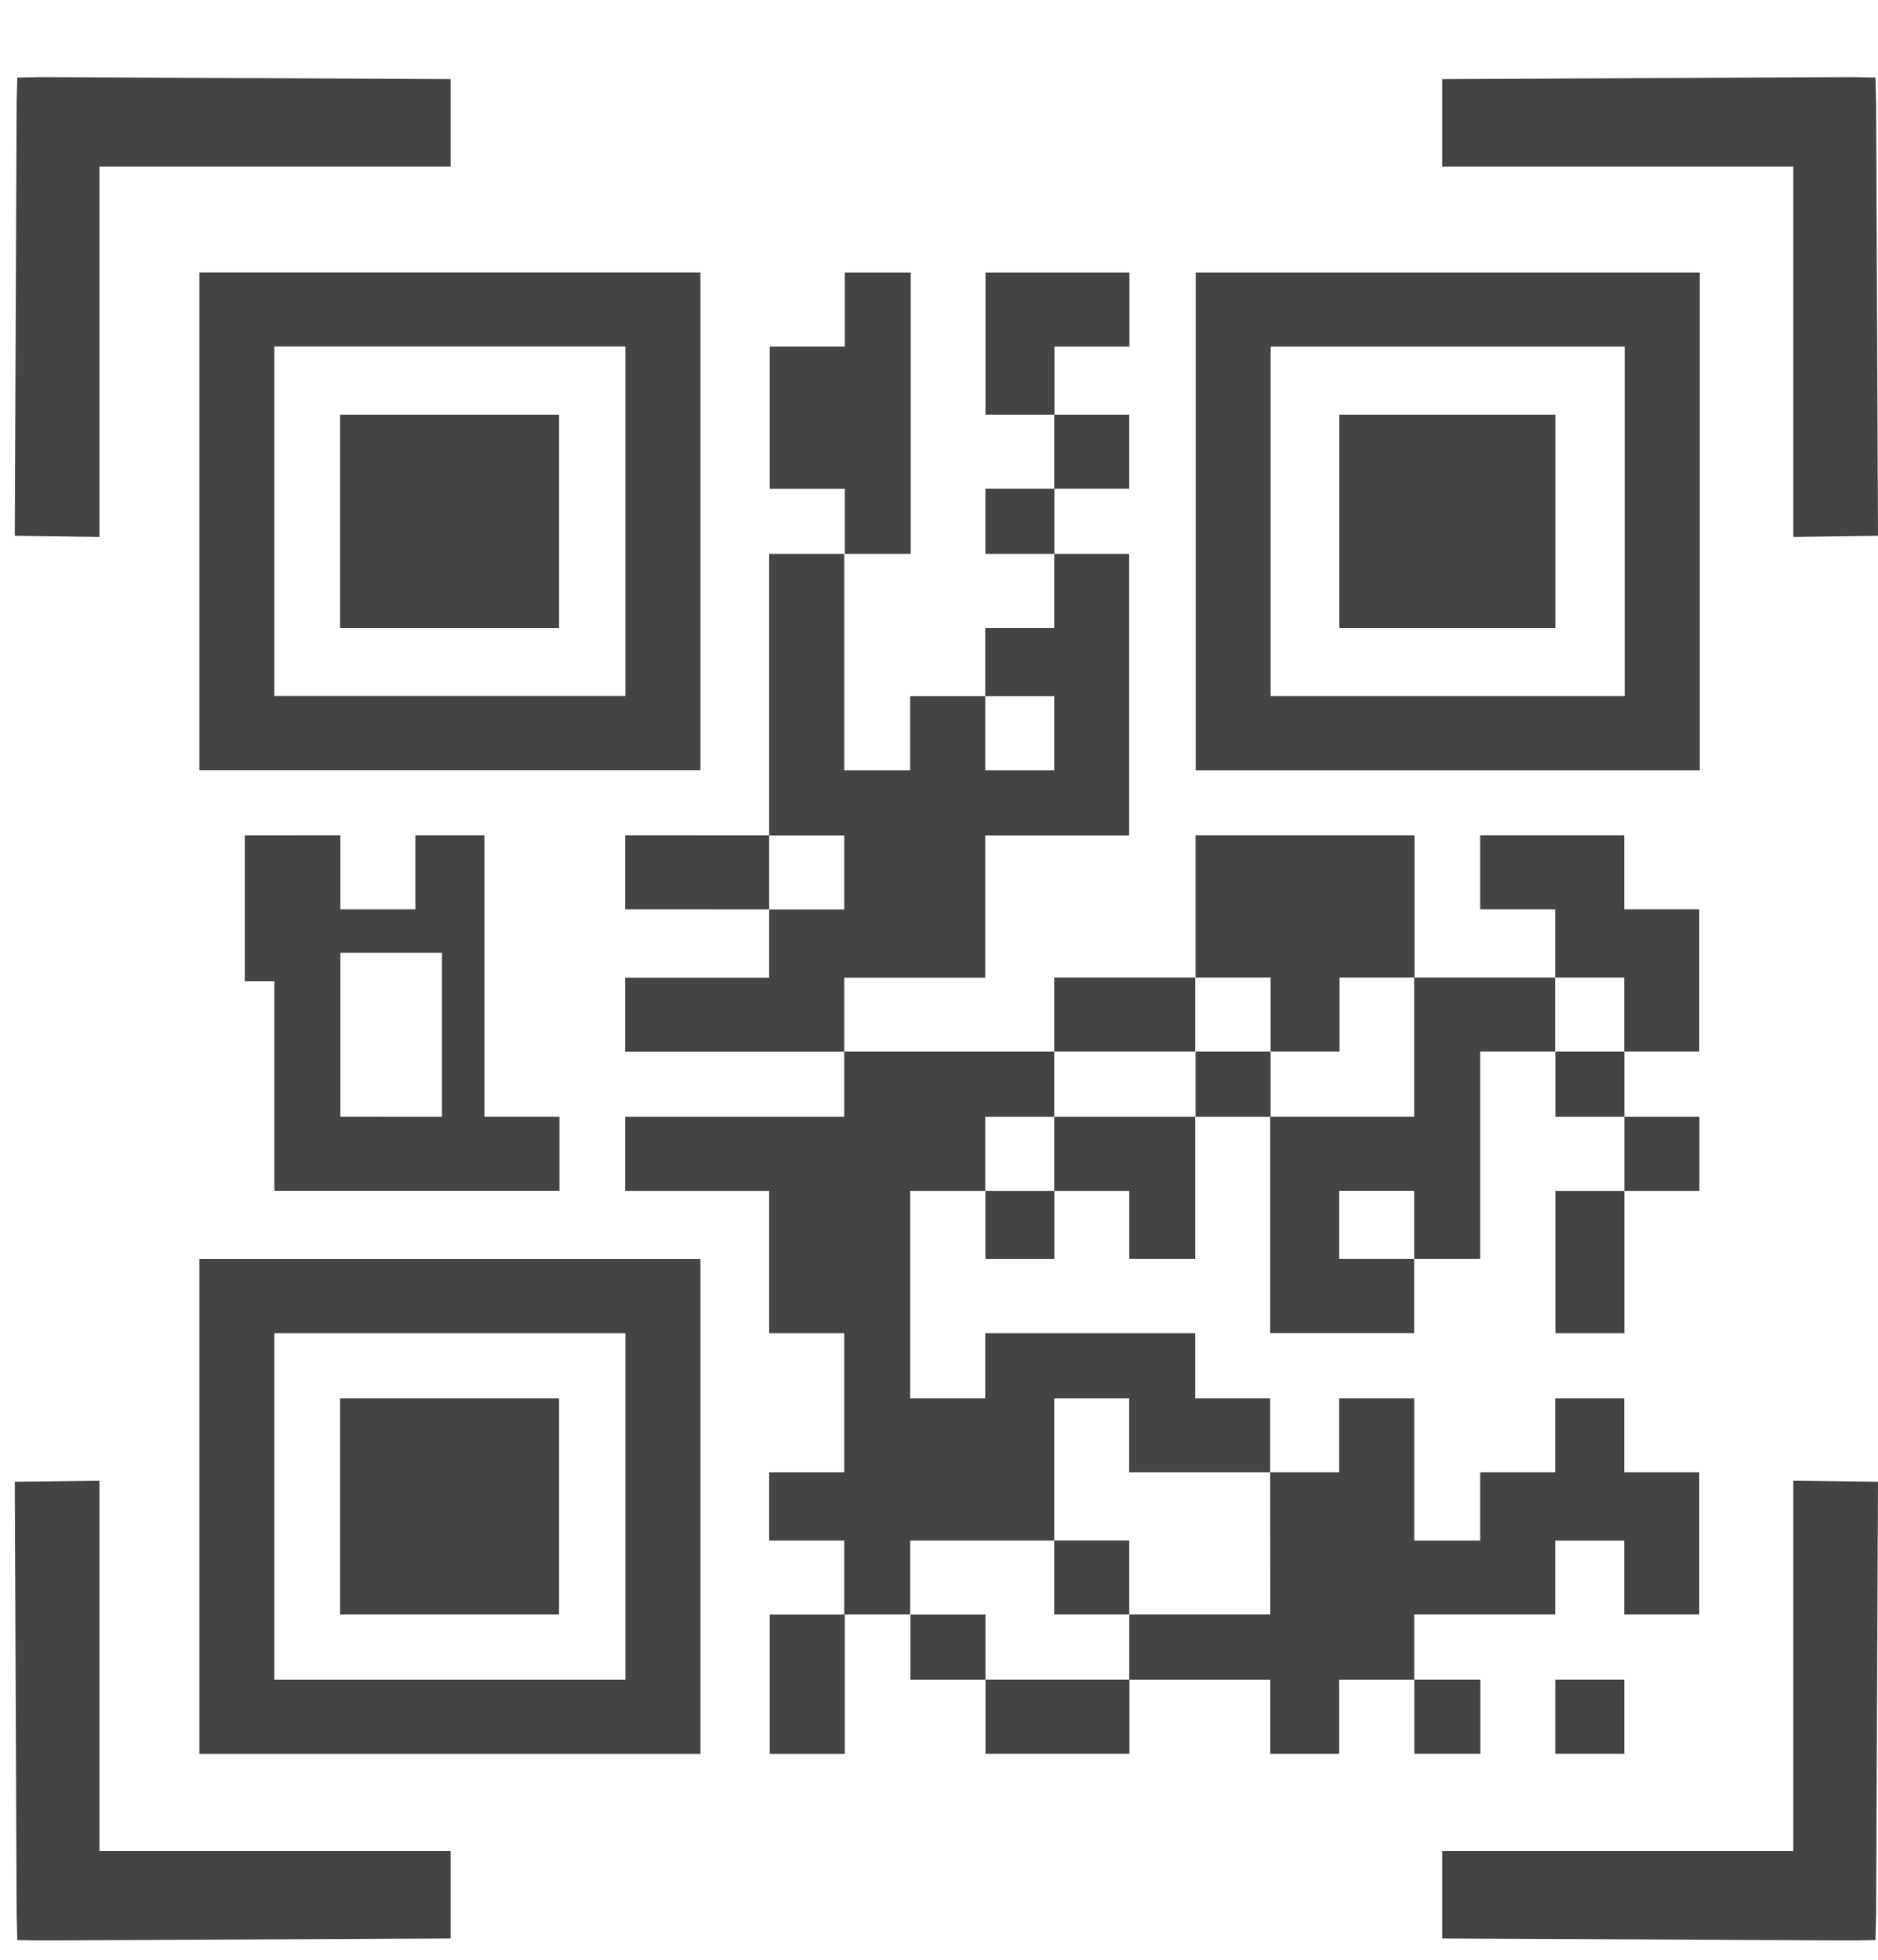 <svg width="23" height="24" viewBox="0 0 23 24" fill="none" xmlns="http://www.w3.org/2000/svg">
<g clip-path="url(#clip0_1440_848)">
<path d="M16.403 5.078H19.049V7.691H16.403V5.078Z" fill="#444444"/>
<path d="M19.892 10.229H18.128V11.136H19.047V11.971H19.892V12.878H20.811V11.136H19.892V10.229Z" fill="#444444"/>
<path d="M19.049 12.879H19.894V13.677H19.049V12.879Z" fill="#444444"/>
<path d="M19.894 13.677H20.813V14.584H19.894L19.894 13.677Z" fill="#444444"/>
<path d="M19.049 14.584L19.894 14.584L19.894 16.326H19.049V14.584Z" fill="#444444"/>
<path d="M8.578 3.336H2.442V9.432H8.578V3.336ZM7.659 8.524H3.36V4.243H7.659V8.524Z" fill="#444444"/>
<path d="M9.427 4.244V5.986H10.346V6.784H11.154V3.337H10.346V4.244H9.427Z" fill="#444444"/>
<path d="M12.914 5.078V4.244H13.832V3.337H12.069V5.078H12.914Z" fill="#444444"/>
<path d="M14.644 9.433H20.817V3.337H14.644V9.433ZM15.562 4.244H19.898V8.525H15.562V4.244Z" fill="#444444"/>
<path d="M4.165 5.078H6.847V7.691H4.165V5.078Z" fill="#444444"/>
<path d="M12.911 5.078H13.83V5.985H12.911V5.078Z" fill="#444444"/>
<path d="M12.068 5.985H12.913V6.784H12.068V5.985Z" fill="#444444"/>
<path d="M12.066 7.691V8.526H12.911V9.433H12.066V8.526H11.147V9.433H10.339V6.784H9.42V10.231H10.339V11.138H9.42V11.973H7.656V12.88H10.339V11.973H12.066V10.231H13.829V6.784H12.911V7.691H12.066Z" fill="#444444"/>
<path d="M3.36 14.583H6.851V13.676H5.933V10.229H5.087V11.136H4.169V10.229L2.998 10.23V12.016H3.36V14.583ZM4.169 11.668H5.413V13.677L4.169 13.676V11.668Z" fill="#444444"/>
<path d="M7.656 10.229L9.42 10.23V11.137L7.656 11.136V10.229Z" fill="#444444"/>
<path d="M15.561 12.878H16.406V11.971H17.324V10.229H14.642V11.971H15.561V12.878Z" fill="#444444"/>
<path d="M12.911 11.971H14.638V12.878H12.911V11.971Z" fill="#444444"/>
<path d="M15.556 13.676V16.325H17.319V15.418H16.401V14.583H17.319V15.418H18.128V12.878H19.046V11.971H17.319V13.676H15.556Z" fill="#444444"/>
<path d="M7.656 13.677V14.584H9.42V16.326H10.339V18.031H9.42V18.866H10.339V19.772H11.147V18.866H12.911V17.124H13.829V18.031H15.556V17.124H14.638V16.326H12.066V17.124H11.147V14.584H12.066V13.677H12.911L12.911 12.879L10.339 12.879V13.677H7.656Z" fill="#444444"/>
<path d="M14.642 12.879L15.561 12.879V13.677H14.642V12.879Z" fill="#444444"/>
<path d="M12.911 14.584H13.83V15.418H14.638V13.677L12.911 13.677L12.911 14.584Z" fill="#444444"/>
<path d="M12.068 14.584H12.913V15.419H12.068V14.584Z" fill="#444444"/>
<path d="M2.442 15.419V21.478H8.578V15.419H2.442ZM7.659 20.571H3.36V16.326H7.659V20.571Z" fill="#444444"/>
<path d="M4.165 17.124H6.847V19.772H4.165V17.124Z" fill="#444444"/>
<path d="M19.892 17.124H19.047V18.031H18.128V18.866H17.32V17.124H16.401V18.031L15.556 18.031L15.557 19.772H13.83V20.571H15.557V21.478H16.401V20.571H17.32V19.772H19.047V18.866H19.892V19.772H20.811V18.031H19.892V17.124Z" fill="#444444"/>
<path d="M12.911 18.865H13.83L13.83 19.772L12.911 19.772L12.911 18.865Z" fill="#444444"/>
<path d="M9.427 19.773H10.346V21.478H9.427V19.773Z" fill="#444444"/>
<path d="M11.15 19.773H12.069V20.571H11.15V19.773Z" fill="#444444"/>
<path d="M12.069 20.57H13.832V21.477H12.069V20.57Z" fill="#444444"/>
<path d="M17.321 20.57H18.13V21.477H17.321V20.57Z" fill="#444444"/>
<path d="M19.048 20.57H19.893V21.477H19.048V20.57Z" fill="#444444"/>
<path d="M0.212 0.95L0.204 1.248L0.181 6.562L1.218 6.576V2.04H5.518V0.969L0.495 0.944L0.212 0.95Z" fill="#444444"/>
<path d="M22.969 0.95L22.977 1.248L23 6.562L21.963 6.576V2.04H17.663V0.969L22.686 0.944L22.969 0.95Z" fill="#444444"/>
<path d="M22.969 23.759L22.977 23.46L23 18.146L21.963 18.133V22.668H17.663V23.739L22.686 23.764L22.969 23.759Z" fill="#444444"/>
<path d="M0.212 23.759L0.204 23.46L0.181 18.146L1.218 18.133V22.668H5.518V23.739L0.495 23.764L0.212 23.759Z" fill="#444444"/>
</g>
<defs>
<clipPath id="clip0_1440_848">
<rect width="22.819" height="22.819" fill="white" transform="translate(0.181 0.944)"/>
</clipPath>
</defs>
</svg>
